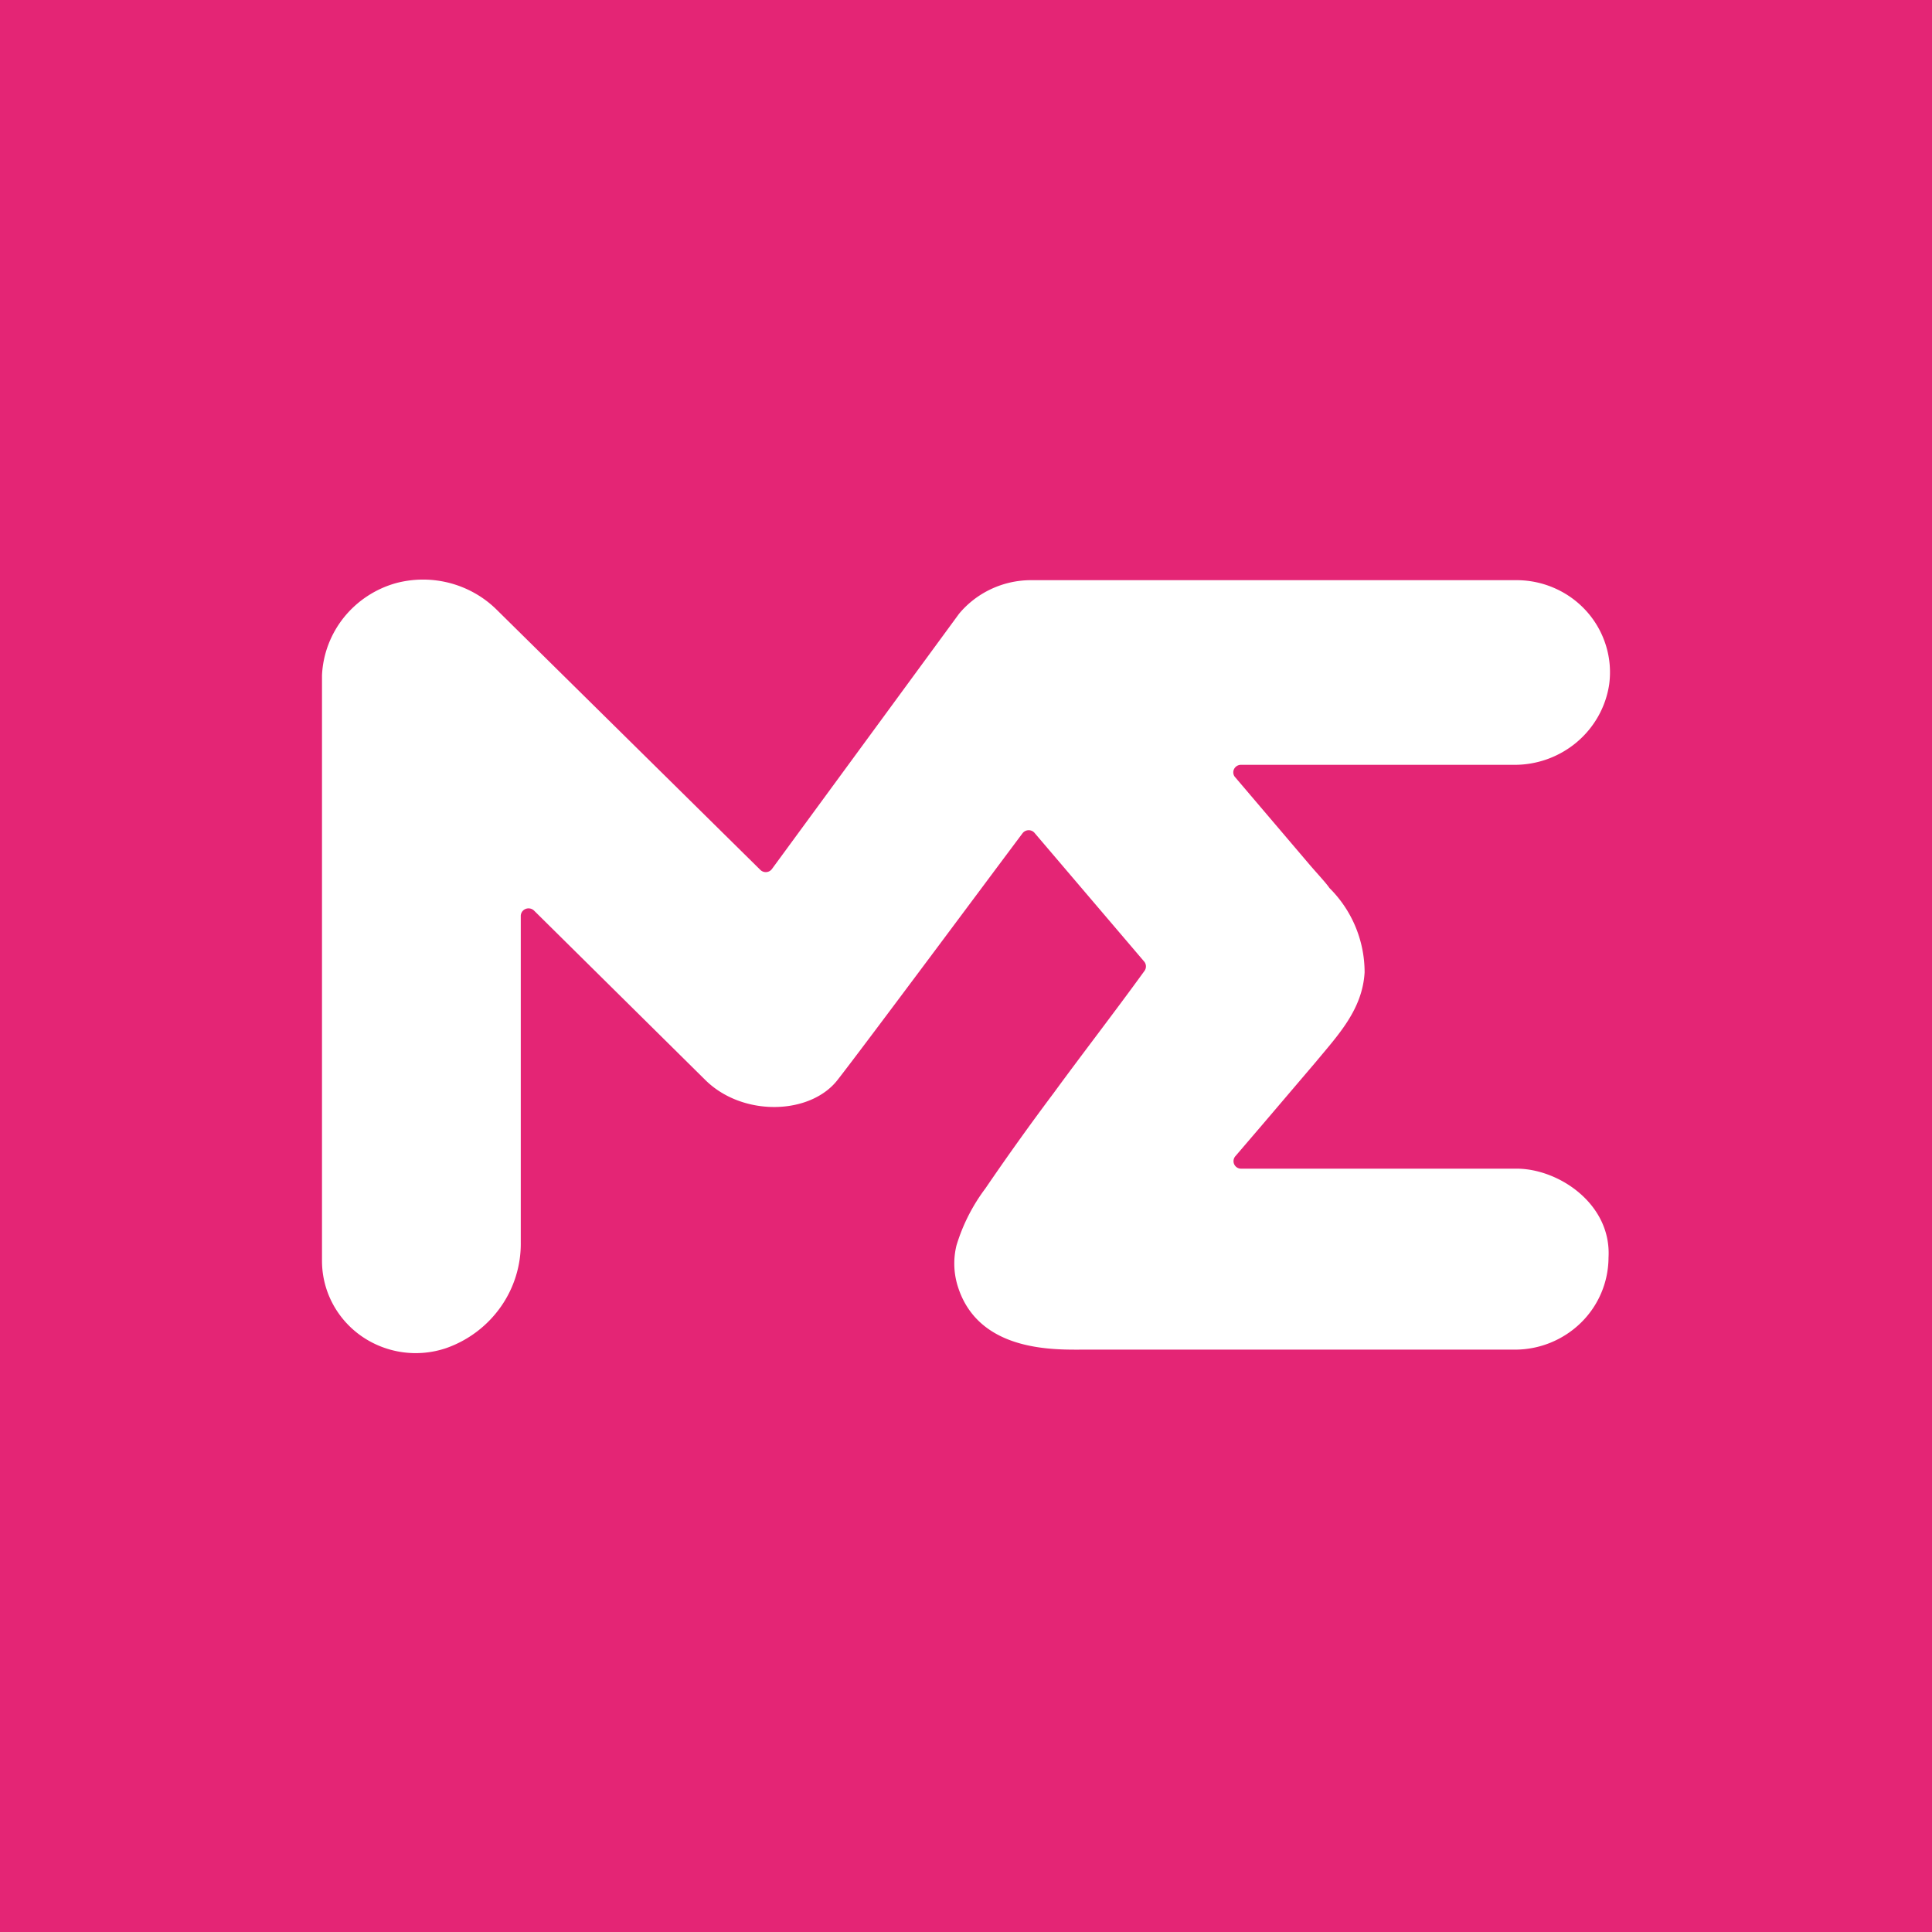 <svg width="60" height="60" fill="none" xmlns="http://www.w3.org/2000/svg"><path fill="#E42575" d="M0 0h60v60H0z"/><path d="M38.341 24.116l2.343 2.753c.268.31.506.563.602.708a3.688 3.688 0 011.093 2.618c-.066 1.157-.82 1.945-1.518 2.788l-1.64 1.925-.854.997a.234.234 0 00.187.389H47.1c1.306 0 2.95 1.097 2.854 2.762a2.846 2.846 0 01-.852 2.018 2.931 2.931 0 01-2.047.84H33.67c-.88 0-3.249.095-3.912-1.925a2.365 2.365 0 01-.055-1.306c.193-.64.497-1.24.9-1.776a81.349 81.349 0 012.12-2.962c.927-1.267 1.878-2.493 2.814-3.785a.237.237 0 000-.294l-3.4-3.99a.237.237 0 00-.19-.093.241.241 0 00-.19.093c-.91 1.212-4.898 6.578-5.748 7.665-.85 1.087-2.945 1.147-4.104 0l-5.318-5.26a.245.245 0 00-.374.035.236.236 0 00-.04.134v10.118a3.406 3.406 0 01-.618 2.013 3.486 3.486 0 01-1.69 1.283 2.95 2.95 0 01-2.64-.37 2.881 2.881 0 01-.9-1.02A2.834 2.834 0 0110 39.161V20.97c.03-.656.27-1.285.684-1.8a3.171 3.171 0 011.623-1.063 3.274 3.274 0 011.678.004c.55.148 1.05.435 1.45.834l8.177 8.069a.239.239 0 00.364-.03l5.809-7.924c.268-.322.605-.582.986-.762.381-.18.797-.276 1.22-.28h15.11c.413 0 .822.088 1.198.257.376.168.712.415.984.721.272.307.474.668.593 1.058.12.39.153.8.098 1.205-.106.7-.467 1.34-1.015 1.798a2.997 2.997 0 01-1.965.695h-8.46a.241.241 0 00-.206.126.23.23 0 00.013.238z" fill="#fff"/></svg>